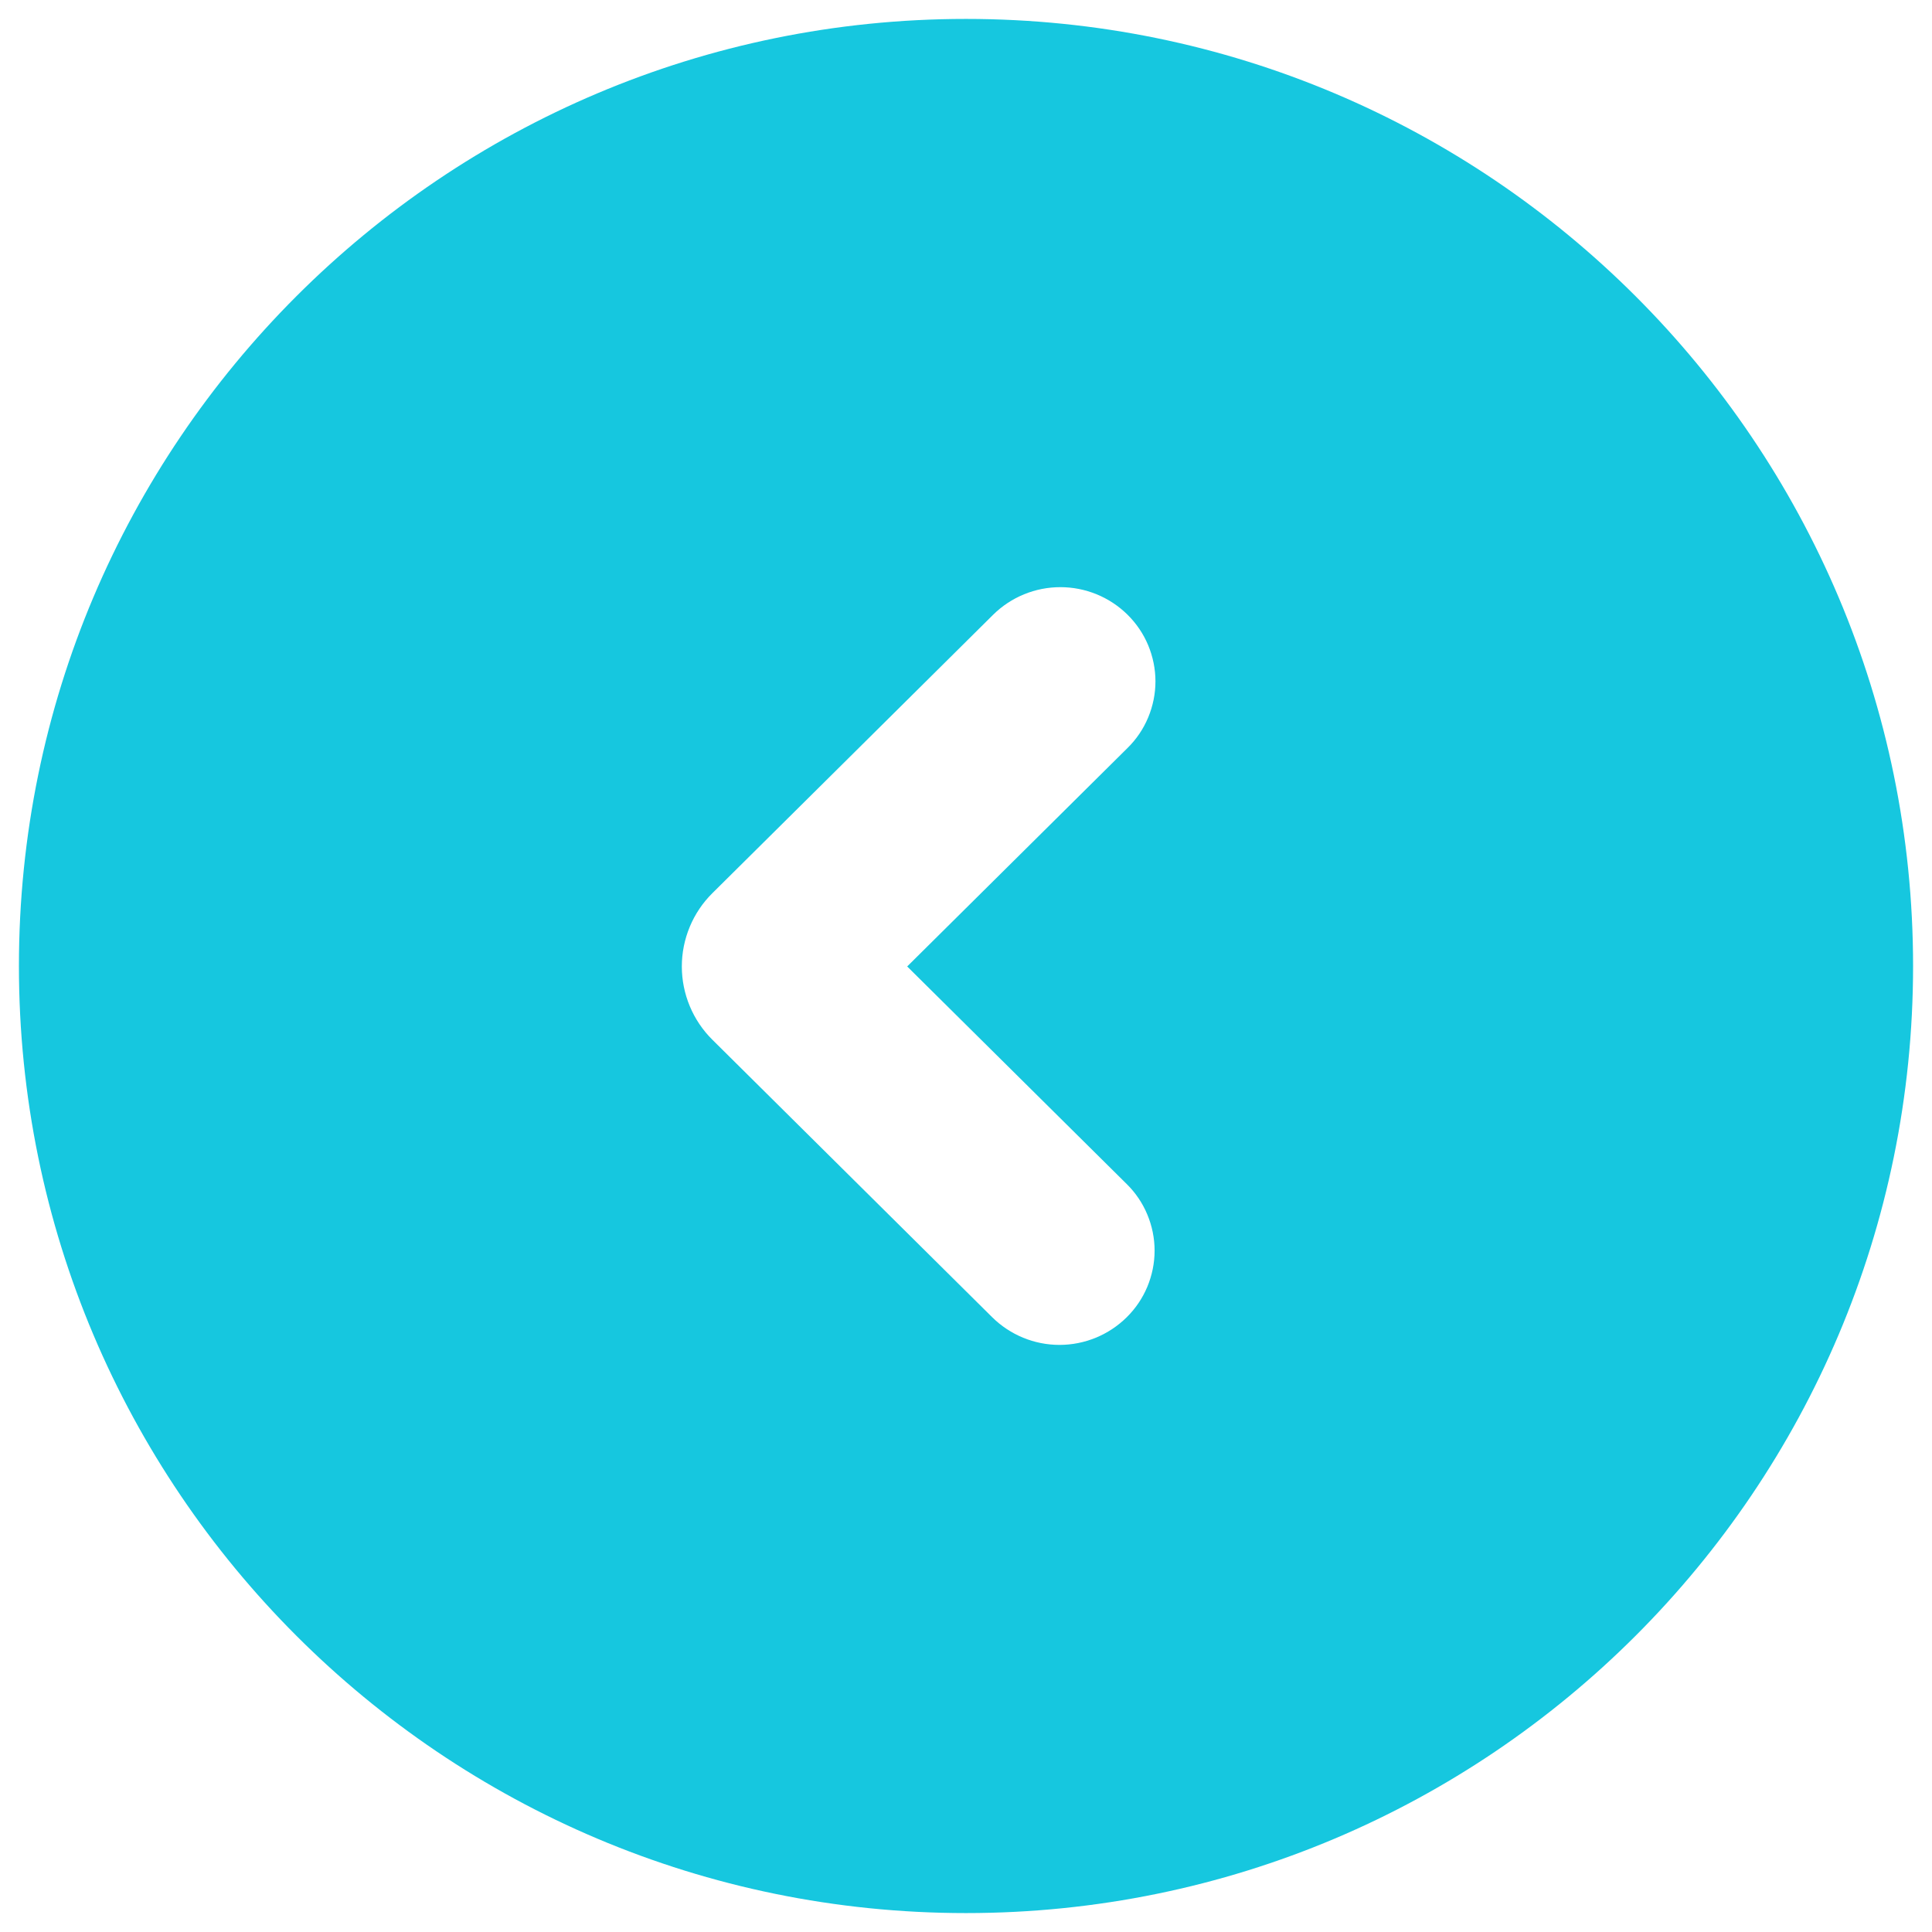 <svg width="34" height="34" viewBox="0 0 34 34" fill="none" xmlns="http://www.w3.org/2000/svg">
<path fill-rule="evenodd" clip-rule="evenodd" d="M33.667 17C33.667 26.205 26.205 33.667 17 33.667C7.795 33.667 0.333 26.205 0.333 17C0.333 7.795 7.795 0.333 17 0.333C26.205 0.333 33.667 7.795 33.667 17ZM20.206 12.626C20.122 12.828 19.999 13.01 19.843 13.163L15.965 17.008L19.828 20.837C19.984 20.99 20.107 21.172 20.191 21.374C20.275 21.575 20.319 21.791 20.319 22.009C20.319 22.227 20.275 22.443 20.191 22.645C20.107 22.846 19.984 23.028 19.828 23.182C19.513 23.493 19.088 23.668 18.645 23.668C18.202 23.668 17.777 23.493 17.462 23.182L12.537 18.298C12.366 18.129 12.231 17.928 12.139 17.707C12.047 17.486 11.999 17.248 11.999 17.008C11.999 16.768 12.047 16.531 12.139 16.309C12.231 16.088 12.366 15.887 12.537 15.718L17.478 10.818C17.793 10.507 18.218 10.333 18.661 10.333C19.103 10.333 19.528 10.507 19.843 10.818C19.999 10.972 20.122 11.154 20.206 11.355C20.29 11.557 20.334 11.773 20.334 11.991C20.334 12.209 20.29 12.425 20.206 12.626Z" fill="#16C7DF"/>
</svg>
